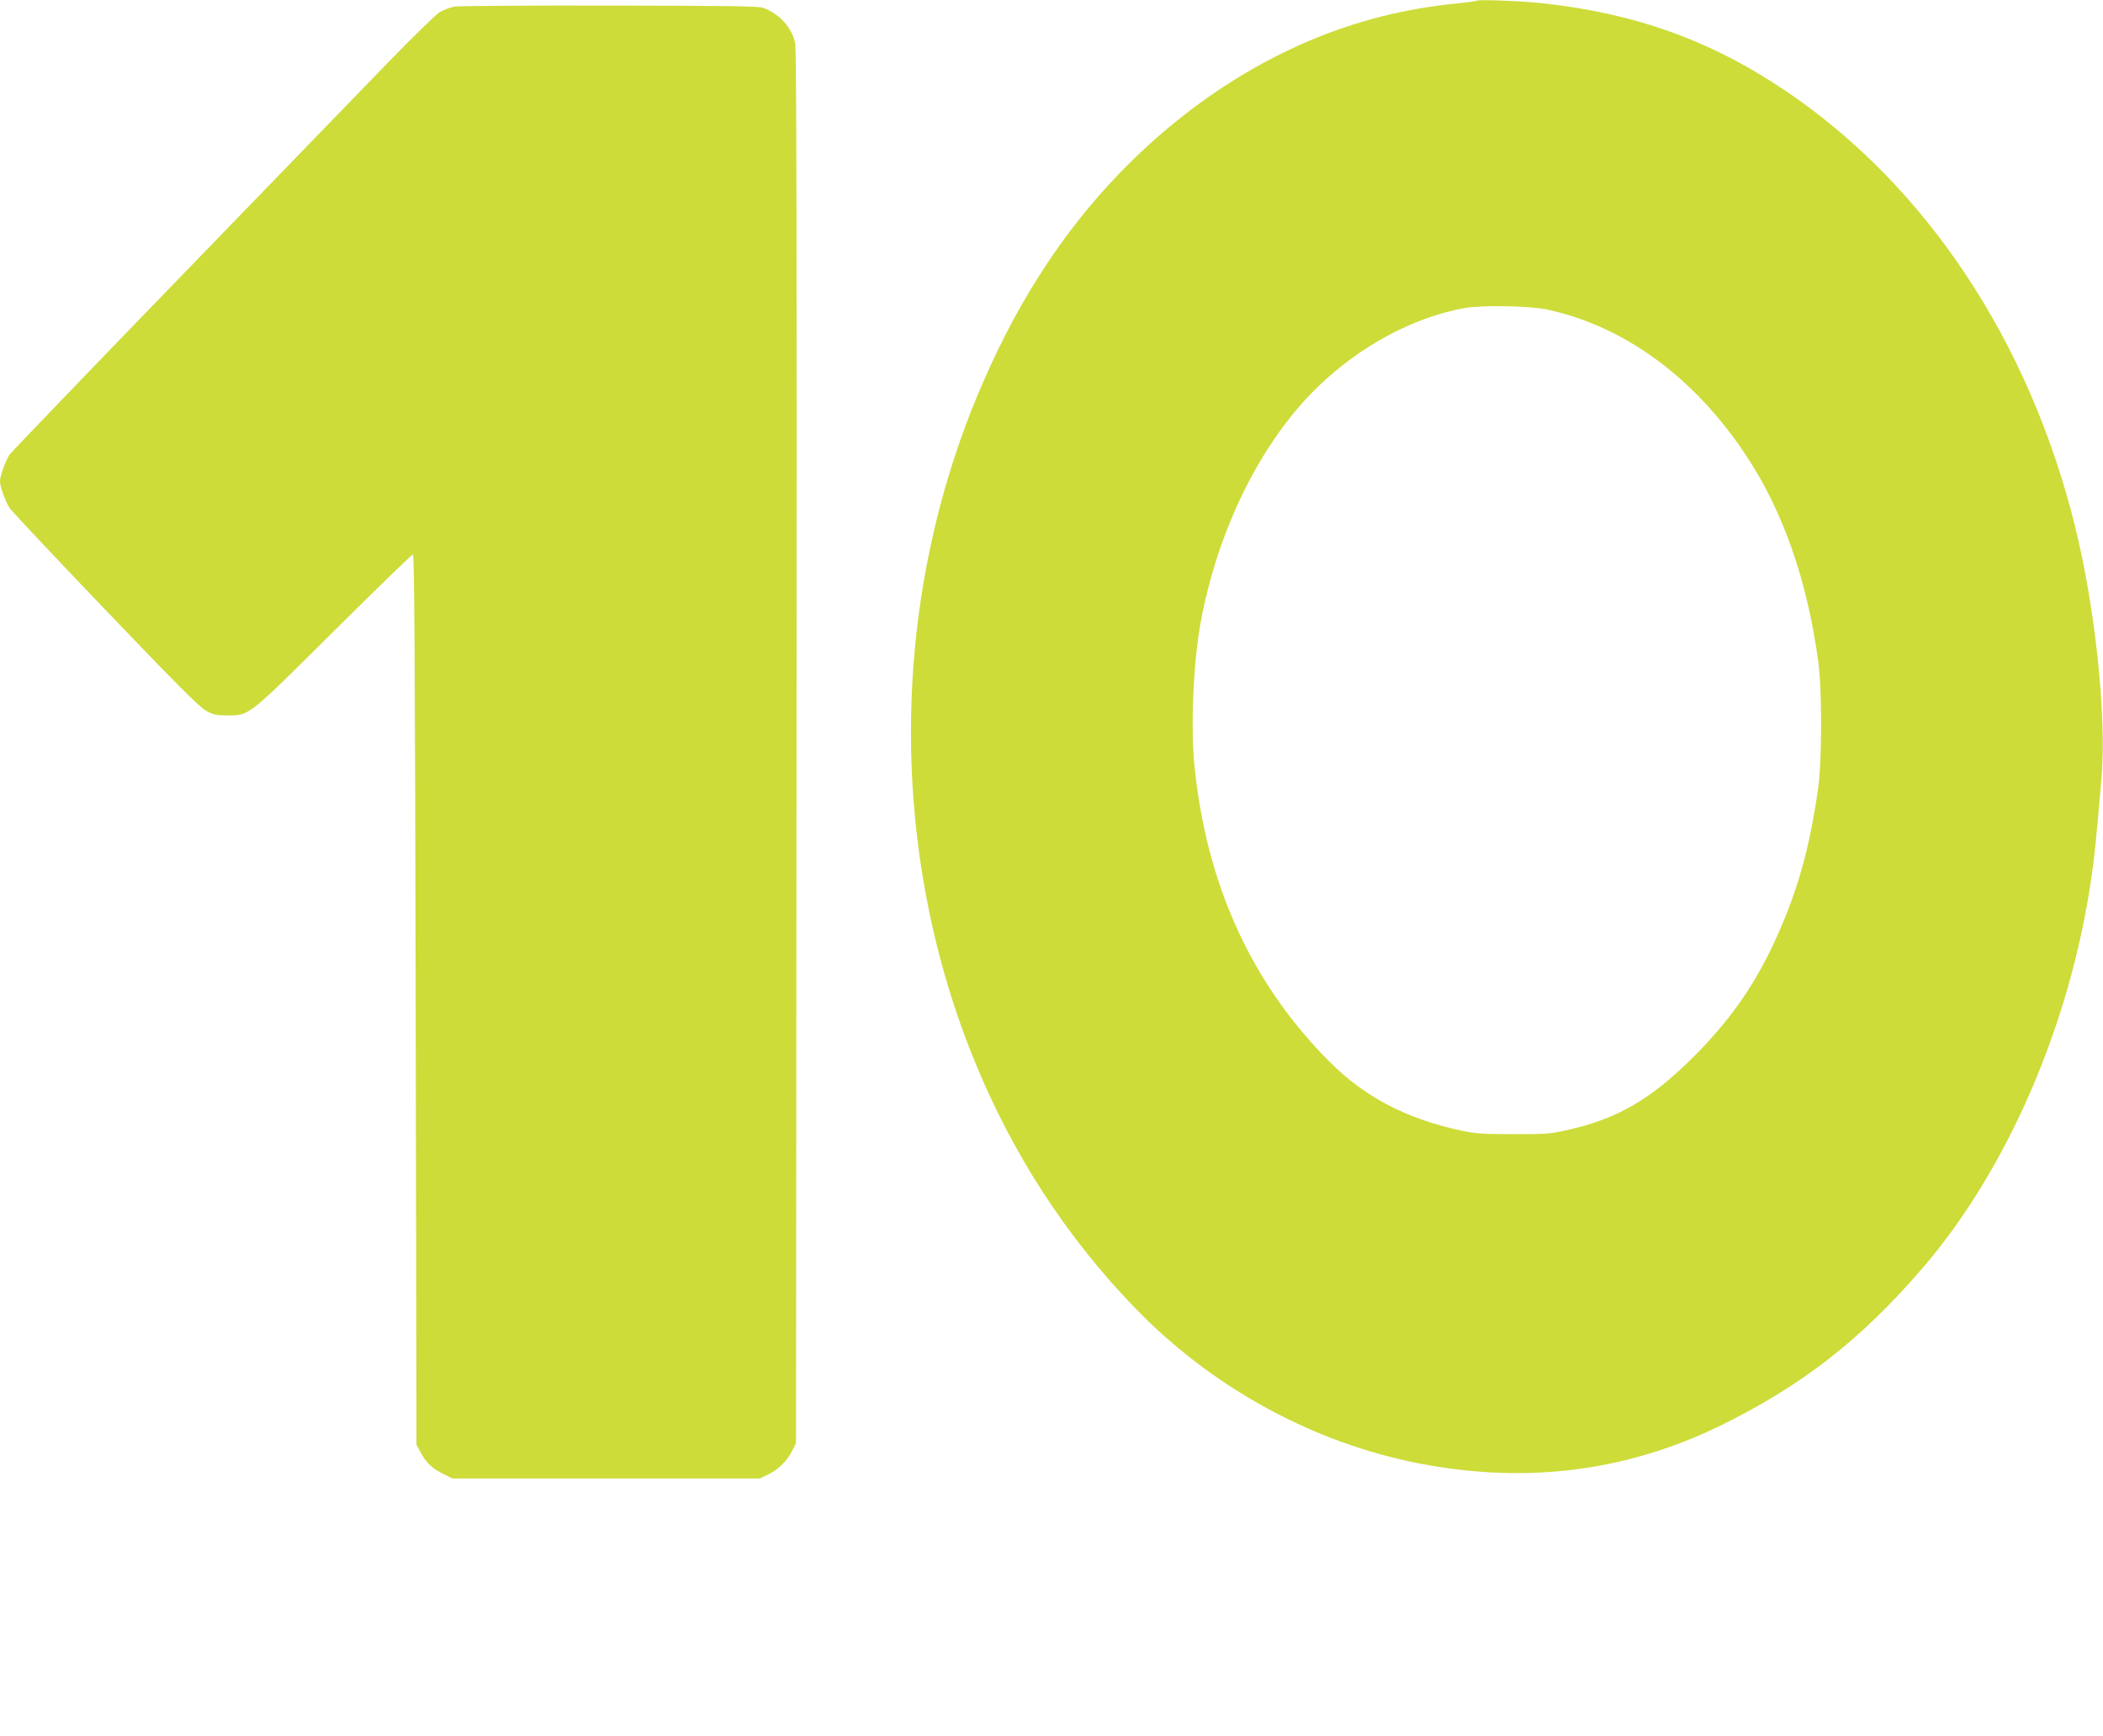 <?xml version="1.0" standalone="no"?>
<!DOCTYPE svg PUBLIC "-//W3C//DTD SVG 20010904//EN"
 "http://www.w3.org/TR/2001/REC-SVG-20010904/DTD/svg10.dtd">
<svg version="1.0" xmlns="http://www.w3.org/2000/svg"
 width="1280pt" height="1057pt" viewBox="0 0 1280 1057"
 preserveAspectRatio="xMidYMid meet">
<g transform="translate(0,1057) scale(0.1,-0.1)"
fill="#cddc39" stroke="none">
<path d="M8990 10566 c-3 -2 -55 -10 -115 -16 -321 -31 -624 -108 -910 -230
-623 -265 -1187 -745 -1589 -1350 -152 -229 -275 -457 -396 -735 -559 -1287
-581 -2799 -58 -4100 233 -579 565 -1093 992 -1533 451 -464 1037 -792 1658
-927 675 -145 1311 -72 1904 219 494 243 852 522 1225 956 517 600 899 1484
1028 2375 19 129 29 225 62 610 32 369 -38 1035 -161 1530 -279 1130 -909
2078 -1765 2654 -454 306 -918 472 -1485 532 -121 13 -382 23 -390 15z m430
-1881 c469 -102 893 -413 1206 -885 225 -338 372 -757 440 -1250 25 -176 24
-605 0 -780 -42 -301 -103 -542 -199 -780 -141 -350 -304 -599 -561 -855 -264
-263 -466 -378 -780 -447 -87 -20 -130 -23 -316 -22 -184 0 -230 3 -318 22
-336 73 -587 205 -802 421 -475 478 -747 1077 -820 1800 -23 234 -8 613 35
855 102 576 370 1119 721 1456 256 246 578 418 884 474 110 20 400 15 510 -9z"/>
<path d="M2767 10530 c-26 -5 -67 -20 -90 -33 -23 -14 -163 -151 -312 -304
-148 -153 -724 -748 -1279 -1321 -555 -573 -1018 -1055 -1029 -1071 -25 -41
-57 -130 -57 -161 0 -31 32 -121 58 -162 11 -17 272 -295 581 -618 429 -448
574 -594 614 -616 45 -25 63 -29 132 -29 134 0 121 -10 648 514 258 256 474
466 480 466 9 0 13 -636 17 -2710 l5 -2710 22 -41 c36 -67 70 -101 135 -133
l61 -31 936 0 936 0 50 24 c61 29 117 84 147 145 l23 46 3 4235 c2 3060 0
4249 -8 4287 -20 94 -92 174 -190 214 -29 12 -187 14 -935 15 -495 1 -921 -2
-948 -6z"/>
</g>
</svg>
